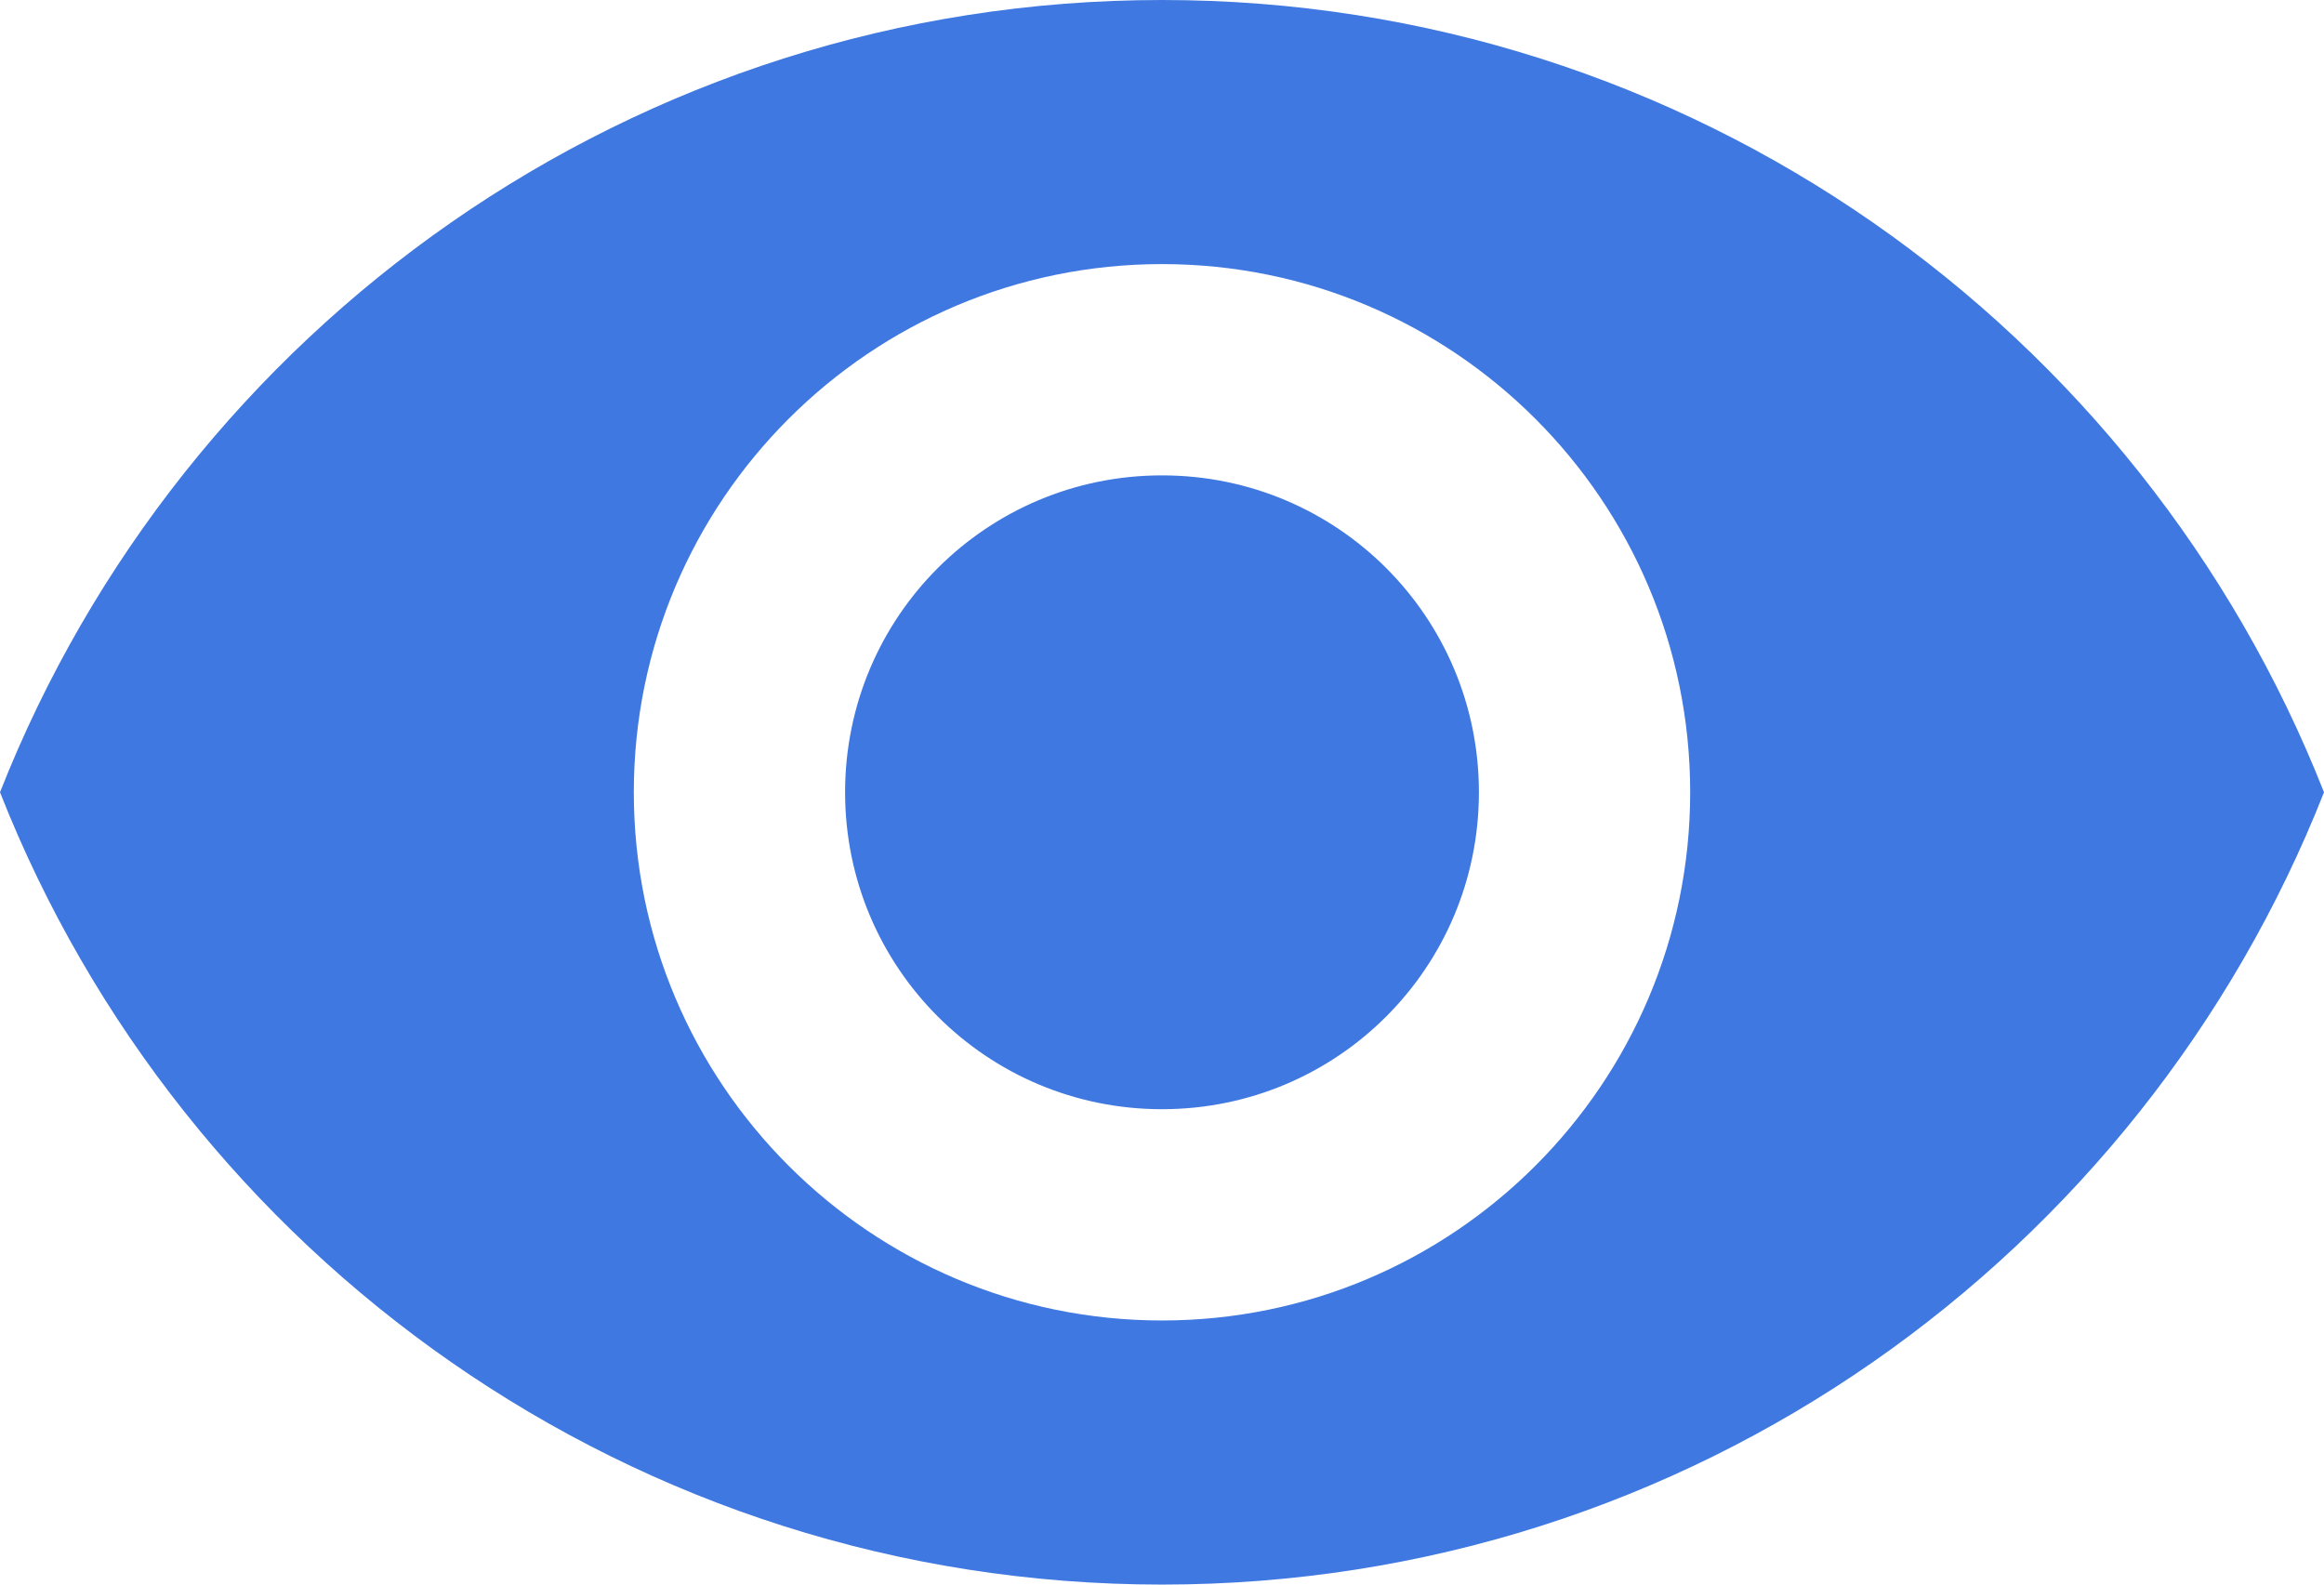 <?xml version="1.0" encoding="utf-8"?>
<!-- Generator: Adobe Illustrator 16.0.0, SVG Export Plug-In . SVG Version: 6.00 Build 0)  -->
<!DOCTYPE svg PUBLIC "-//W3C//DTD SVG 1.1//EN" "http://www.w3.org/Graphics/SVG/1.1/DTD/svg11.dtd">
<svg version="1.1" id="圖層_1" xmlns="http://www.w3.org/2000/svg" xmlns:xlink="http://www.w3.org/1999/xlink" x="0px" y="0px"
	 width="545.674px" height="372.05px" viewBox="24.803 234.92 545.674 372.05"
	 enable-background="new 24.803 234.92 545.674 372.05" xml:space="preserve">
<path fill="#3F78E0" d="M297.64,234.92c-124.017,0-229.927,77.139-272.837,186.025C67.713,529.832,173.623,606.97,297.64,606.97
	s229.927-77.139,272.837-186.025C527.567,312.059,421.656,234.92,297.64,234.92 M297.64,544.962
	c-68.457,0-124.017-55.561-124.017-124.017c0-68.458,55.56-124.017,124.017-124.017s124.017,55.56,124.017,124.017
	C421.656,489.402,366.097,544.962,297.64,544.962 M297.64,346.535c-41.173,0-74.41,33.236-74.41,74.41
	c0,41.173,33.237,74.41,74.41,74.41c41.174,0,74.41-33.236,74.41-74.41C372.05,379.771,338.814,346.535,297.64,346.535"/>
</svg>
